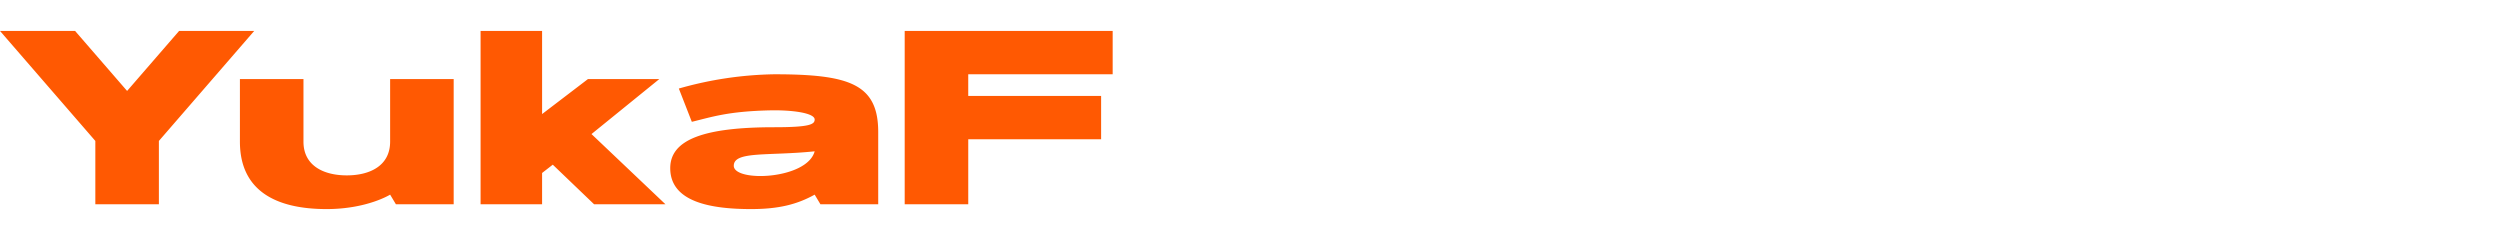 <svg xmlns="http://www.w3.org/2000/svg" viewBox="0 0 727 70"><clipPath id="a"><path d="M320 12896h727v70H320z"/></clipPath><g clip-path="url(#a)" transform="translate(-320 -12896)"><path fill="#ff5902" d="M393.92 12905h-21.84l-15.12 17.446-15.12-17.446h-21.836l27.72 31.985v18.415h18.48v-18.415zm39.528 14v18.2c0 7-5.88 9.8-12.6 9.8s-12.6-2.8-12.6-9.8v-18.2h-18.48v18.2c0 14 10.08 19.6 25.2 19.6 11.76 0 18.48-4.2 18.48-4.2l1.68 2.8h16.8v-36.4zm58.556 15.986 19.713-15.986h-20.752l-13.325 10.168V12905h-17.888v50.4h17.888v-9.1l3.108-2.414 12.012 11.514h20.752zm53.14-17.386a106.7 106.7 0 0 0-27.74 4.148l3.779 9.679c6.034-1.48 10.6-3.031 22.45-3.328 6.717-.168 13.272.75 13.272 2.66 0 1.4-1.387 2.24-11.76 2.24-20.16 0-30.24 3.481-30.24 11.9 0 9.831 11.76 11.9 23.52 11.9 8.125 0 13.44-1.4 18.48-4.2l1.679 2.801h16.8v-21c0-14-8.4-16.8-30.24-16.8m-11.76 26.6c0-4.34 10.08-2.8 23.52-4.2-2.22 8.248-23.52 9.039-23.52 4.2m68.184 11.2v-18.9h38.636v-12.6h-38.64v-6.3h42v-12.6h-60.48v50.4z"/></g></svg>